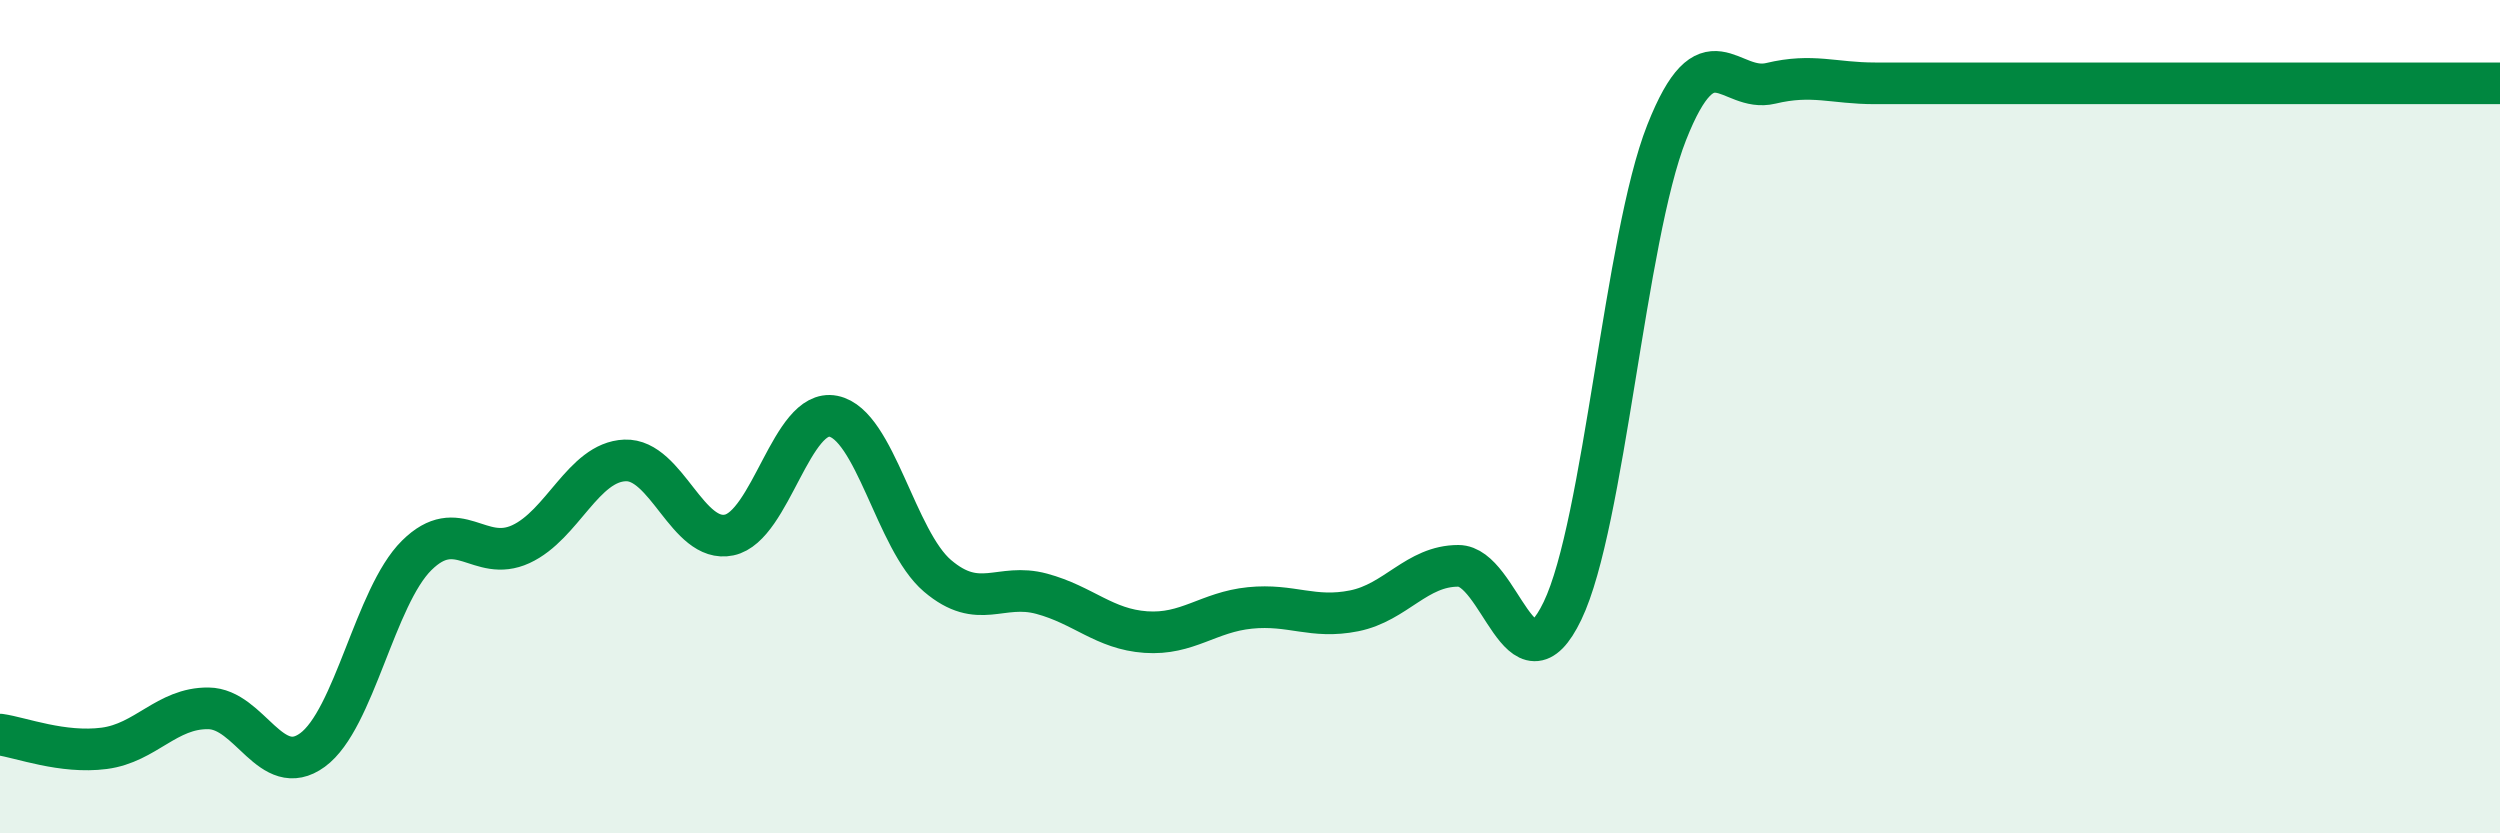 
    <svg width="60" height="20" viewBox="0 0 60 20" xmlns="http://www.w3.org/2000/svg">
      <path
        d="M 0,17.63 C 0.5,17.7 1.5,18.09 2.5,17.96 C 3.5,17.83 4,16.99 5,17 C 6,17.01 6.5,18.73 7.5,18 C 8.5,17.27 9,14.32 10,13.33 C 11,12.34 11.5,13.52 12.5,13.06 C 13.5,12.6 14,11.09 15,11.05 C 16,11.01 16.5,13.05 17.5,12.84 C 18.5,12.63 19,9.79 20,9.99 C 21,10.19 21.5,12.97 22.5,13.82 C 23.5,14.67 24,13.98 25,14.25 C 26,14.52 26.5,15.1 27.5,15.17 C 28.5,15.24 29,14.69 30,14.59 C 31,14.49 31.5,14.86 32.5,14.66 C 33.5,14.46 34,13.58 35,13.58 C 36,13.58 36.5,16.74 37.5,14.66 C 38.5,12.58 39,5.71 40,3.18 C 41,0.65 41.5,2.24 42.5,2 C 43.5,1.76 44,2 45,2 C 46,2 46.5,2 47.5,2 C 48.5,2 49,2 50,2 C 51,2 51.5,2 52.5,2 C 53.5,2 54,2 55,2 C 56,2 56.5,2 57.5,2 C 58.5,2 59.5,2 60,2L60 20L0 20Z"
        fill="#008740"
        opacity="0.1"
        stroke-linecap="round"
        stroke-linejoin="round"
      />
      <path
        d="M 0,17.63 C 0.5,17.7 1.5,18.09 2.5,17.96 C 3.5,17.83 4,16.99 5,17 C 6,17.01 6.5,18.73 7.5,18 C 8.5,17.27 9,14.32 10,13.33 C 11,12.34 11.5,13.52 12.5,13.06 C 13.5,12.6 14,11.09 15,11.05 C 16,11.01 16.5,13.05 17.5,12.84 C 18.5,12.63 19,9.79 20,9.99 C 21,10.19 21.5,12.97 22.5,13.82 C 23.5,14.67 24,13.98 25,14.25 C 26,14.52 26.5,15.1 27.5,15.17 C 28.5,15.24 29,14.69 30,14.59 C 31,14.49 31.5,14.86 32.5,14.66 C 33.5,14.46 34,13.58 35,13.58 C 36,13.58 36.5,16.74 37.5,14.66 C 38.5,12.58 39,5.71 40,3.18 C 41,0.65 41.5,2.24 42.5,2 C 43.5,1.76 44,2 45,2 C 46,2 46.5,2 47.5,2 C 48.5,2 49,2 50,2 C 51,2 51.5,2 52.5,2 C 53.5,2 54,2 55,2 C 56,2 56.5,2 57.5,2 C 58.5,2 59.5,2 60,2"
        stroke="#008740"
        stroke-width="1"
        fill="none"
        stroke-linecap="round"
        stroke-linejoin="round"
      />
    </svg>
  
